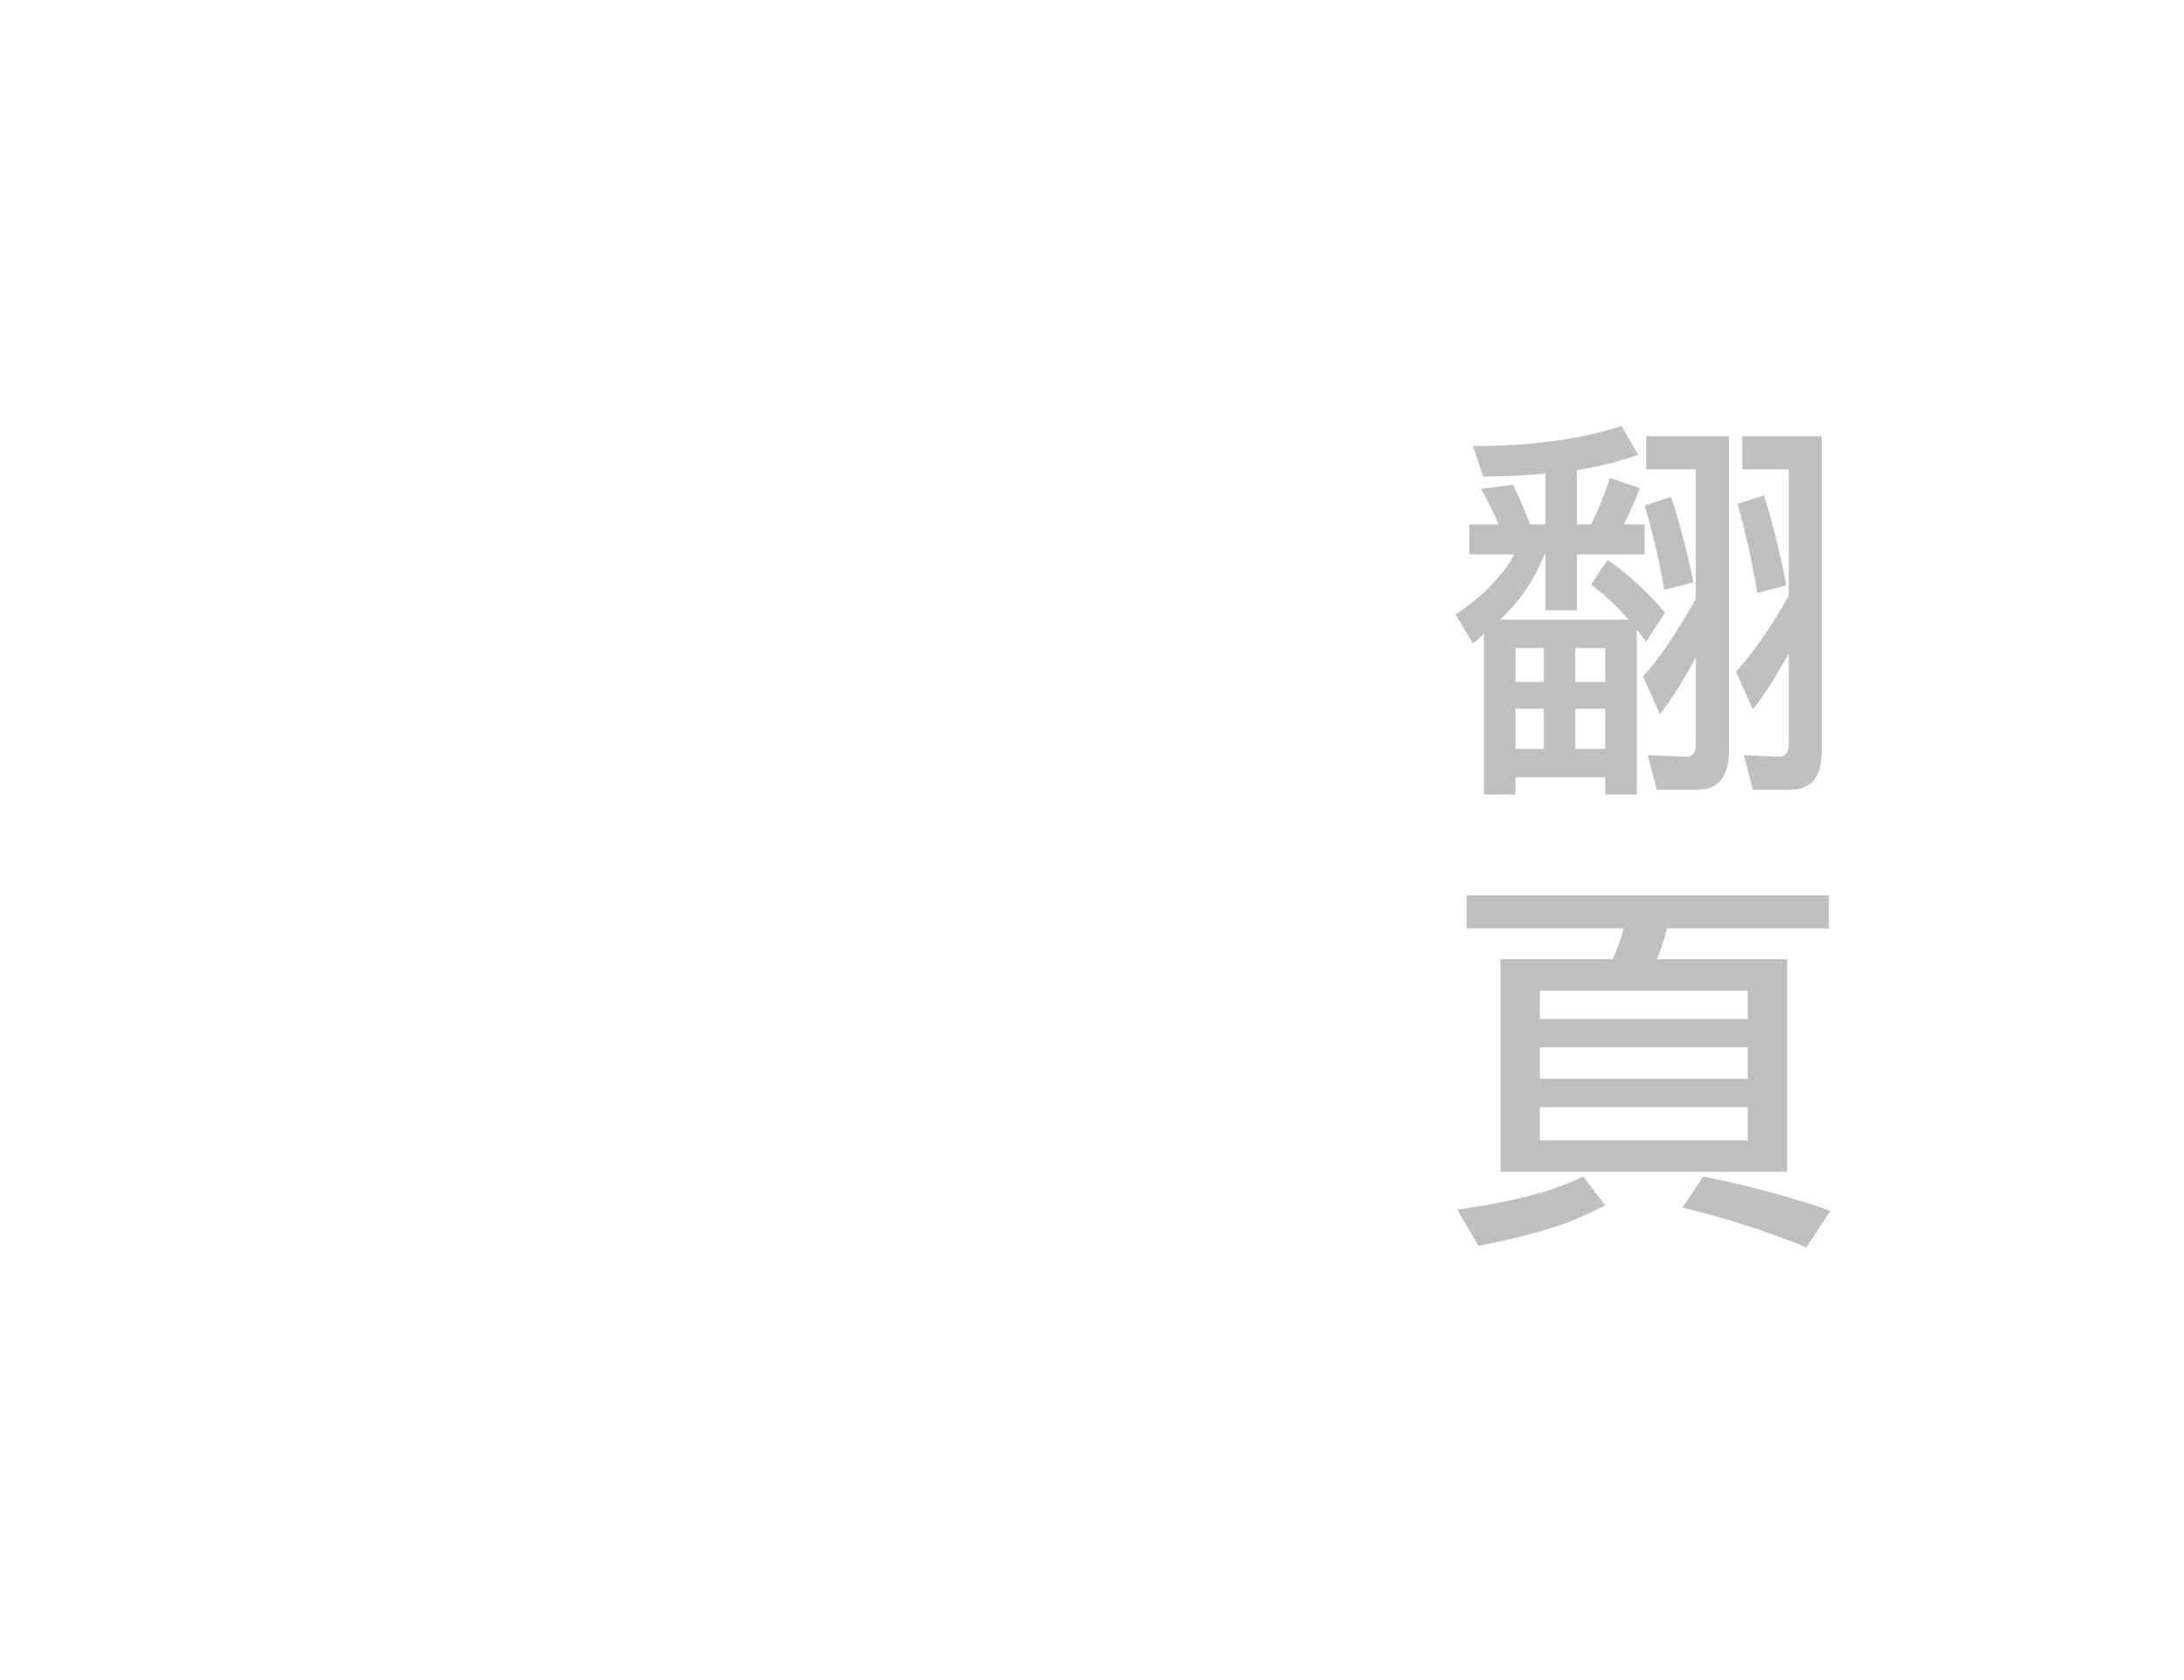 <?xml version="1.0" encoding="UTF-8"?>
<svg xmlns="http://www.w3.org/2000/svg" xmlns:xlink="http://www.w3.org/1999/xlink" width="130pt" height="100pt" viewBox="0 0 130 100" version="1.1">
<!--g id="surface1">
<path style=" stroke:none;fill-rule:nonzero;fill:rgb(75%,75%,75%);fill-opacity:1;" d="M 118.4375 59.101562 L 118.4375 55.820312 L 82.5 55.820312 L 82.5 59.101562 L 98.085938 59.101562 C 97.800781 60.117188 97.433594 61.132812 96.992188 62.148438 L 85.859375 62.148438 L 85.859375 83.242188 L 114.296875 83.242188 L 114.296875 62.148438 L 101.367188 62.148438 C 101.785156 61.1875 102.121094 60.167969 102.382812 59.101562 Z M 89.765625 76.835938 L 110.390625 76.835938 L 110.390625 80.117188 L 89.765625 80.117188 Z M 89.765625 70.898438 L 110.390625 70.898438 L 110.390625 74.023438 L 89.765625 74.023438 Z M 110.390625 68.085938 L 89.765625 68.085938 L 89.765625 65.273438 L 110.390625 65.273438 Z M 110.390625 68.085938 "/>
<path style=" stroke:none;fill-rule:nonzero;fill:rgb(75%,75%,75%);fill-opacity:1;" d="M 88.90625 85.585938 C 86.824219 86.132812 84.375 86.601562 81.5625 86.992188 L 83.671875 90.585938 C 86.511719 90.039062 88.867188 89.464844 90.742188 88.867188 C 92.355469 88.398438 94.191406 87.628906 96.25 86.5625 L 94.0625 83.710938 C 92.578125 84.441406 90.859375 85.066406 88.90625 85.585938 "/>
<path style=" stroke:none;fill-rule:nonzero;fill:rgb(75%,75%,75%);fill-opacity:1;" d="M 103.90625 86.796875 C 108.125 87.8125 112.226562 89.125 116.210938 90.742188 L 118.59375 87.109375 C 114.792969 85.78125 110.585938 84.648438 105.976562 83.710938 Z M 103.90625 86.796875 "/>
<path style=" stroke:none;fill-rule:nonzero;fill:rgb(75%,75%,75%);fill-opacity:1;" d="M 98.554688 28.476562 L 85.820312 28.476562 C 86.964844 27.382812 87.875 26.300781 88.554688 25.234375 C 89.101562 24.425781 89.660156 23.347656 90.234375 21.992188 L 90.3125 21.992188 L 90.3125 27.539062 L 93.4375 27.539062 L 93.4375 21.992188 L 100.15625 21.992188 L 100.15625 19.023438 L 98.085938 19.023438 C 98.632812 17.984375 99.167969 16.785156 99.6875 15.429688 L 96.71875 14.414062 C 96.171875 16.082031 95.546875 17.617188 94.84375 19.023438 L 93.4375 19.023438 L 93.4375 13.632812 C 95.730469 13.269531 97.757812 12.761719 99.53125 12.109375 L 97.851562 9.257812 C 93.816406 10.585938 88.90625 11.25 83.125 11.25 L 84.140625 14.257812 C 86.355469 14.257812 88.410156 14.167969 90.3125 13.984375 L 90.3125 19.023438 L 88.789062 19.023438 C 88.242188 17.566406 87.683594 16.25 87.109375 15.078125 L 83.90625 15.507812 C 84.558594 16.601562 85.144531 17.773438 85.664062 19.023438 L 82.773438 19.023438 L 82.773438 21.992188 L 87.226562 21.992188 C 86.730469 22.929688 86.160156 23.738281 85.507812 24.414062 C 84.542969 25.585938 83.175781 26.773438 81.40625 27.96875 L 83.125 30.820312 C 83.488281 30.535156 83.855469 30.222656 84.21875 29.882812 L 84.21875 45.820312 L 87.34375 45.820312 L 87.34375 44.101562 L 96.25 44.101562 L 96.25 45.820312 L 99.375 45.820312 L 99.375 29.453125 C 99.6875 29.816406 100 30.222656 100.3125 30.664062 L 102.1875 27.773438 C 100.46875 25.742188 98.566406 23.996094 96.484375 22.539062 L 94.84375 25 C 96.09375 25.910156 97.332031 27.070312 98.554688 28.476562 M 90.15625 34.648438 L 87.34375 34.648438 L 87.34375 31.289062 L 90.15625 31.289062 Z M 90.15625 41.289062 L 87.34375 41.289062 L 87.34375 37.304688 L 90.15625 37.304688 Z M 96.25 34.648438 L 93.28125 34.648438 L 93.28125 31.289062 L 96.25 31.289062 Z M 96.25 41.289062 L 93.28125 41.289062 L 93.28125 37.304688 L 96.25 37.304688 Z M 96.25 41.289062 "/>
<path style=" stroke:none;fill-rule:nonzero;fill:rgb(75%,75%,75%);fill-opacity:1;" d="M 105.234375 45.351562 C 106.40625 45.351562 107.253906 45.011719 107.773438 44.335938 C 108.265625 43.660156 108.515625 42.71875 108.515625 41.523438 L 108.515625 10.273438 L 100.3125 10.273438 L 100.3125 13.554688 L 105.234375 13.554688 L 105.234375 26.40625 C 103.332031 29.792969 101.589844 32.359375 100 34.101562 L 101.679688 37.851562 C 102.800781 36.417969 103.984375 34.542969 105.234375 32.226562 L 105.234375 40.859375 C 105.234375 41.667969 104.910156 42.070312 104.257812 42.070312 L 100.46875 41.914062 L 101.367188 45.351562 Z M 105.234375 45.351562 "/>
<path style=" stroke:none;fill-rule:nonzero;fill:rgb(75%,75%,75%);fill-opacity:1;" d="M 100.15625 17.148438 C 100.964844 19.832031 101.613281 22.617188 102.109375 25.507812 L 105 24.765625 C 104.347656 21.589844 103.605469 18.761719 102.773438 16.289062 Z M 100.15625 17.148438 "/>
<path style=" stroke:none;fill-rule:nonzero;fill:rgb(75%,75%,75%);fill-opacity:1;" d="M 114.453125 45.351562 C 115.625 45.351562 116.472656 45.011719 116.992188 44.335938 C 117.484375 43.660156 117.734375 42.71875 117.734375 41.523438 L 117.734375 10.273438 L 109.84375 10.273438 L 109.84375 13.554688 L 114.453125 13.554688 L 114.453125 26.09375 C 112.578125 29.402344 110.832031 31.914062 109.21875 33.632812 L 110.898438 37.382812 C 112.019531 35.949219 113.203125 34.101562 114.453125 31.835938 L 114.453125 40.859375 C 114.453125 41.667969 114.128906 42.070312 113.476562 42.070312 L 110 41.914062 L 110.898438 45.351562 Z M 114.453125 45.351562 "/>
<path style=" stroke:none;fill-rule:nonzero;fill:rgb(75%,75%,75%);fill-opacity:1;" d="M 109.375 16.992188 C 110.183594 19.832031 110.832031 22.773438 111.328125 25.820312 L 114.21875 25.078125 C 113.566406 21.691406 112.824219 18.710938 111.992188 16.132812 Z M 109.375 16.992188 "/>
</g-->

<g id="surface2" transform="scale(0.6),translate(63 33)" >
<path style=" stroke:none;fill-rule:nonzero;fill:rgb(75%,75%,75%);fill-opacity:1;" d="M 118.438 59.102 L 118.438 55.82 L 82.5 55.82 L 82.5 59.102 L 98.086 59.102 C 97.801 60.117 97.434 61.133 96.992 62.148 L 85.859 62.148 L 85.859 83.242 L 114.297 83.242 L 114.297 62.148 L 101.367 62.148 C 101.785 61.188 102.121 60.168 102.383 59.102 Z M 89.766 76.836 L 110.391 76.836 L 110.391 80.117 L 89.766 80.117 Z M 89.766 70.898 L 110.391 70.898 L 110.391 74.023 L 89.766 74.023 Z M 110.391 68.086 L 89.766 68.086 L 89.766 65.273 L 110.391 65.273 Z M 110.391 68.086 "/>
<path style=" stroke:none;fill-rule:nonzero;fill:rgb(75%,75%,75%);fill-opacity:1;" d="M 88.906 85.586 C 86.824 86.133 84.375 86.602 81.562 86.992 L 83.672 90.586 C 86.512 90.039 88.867 89.465 90.742 88.867 C 92.355 88.398 94.191 87.629 96.25 86.562 L 94.062 83.711 C 92.578 84.441 90.859 85.066 88.906 85.586 "/>
<path style=" stroke:none;fill-rule:nonzero;fill:rgb(75%,75%,75%);fill-opacity:1;" d="M 103.906 86.797 C 108.125 87.812 112.227 89.125 116.211 90.742 L 118.594 87.109 C 114.793 85.781 110.586 84.648 105.977 83.711 Z M 103.906 86.797 "/>
<path style=" stroke:none;fill-rule:nonzero;fill:rgb(75%,75%,75%);fill-opacity:1;" d="M 98.555 28.477 L 85.82 28.477 C 86.965 27.383 87.875 26.301 88.555 25.234 C 89.102 24.426 89.66 23.348 90.234 21.992 L 90.312 21.992 L 90.312 27.539 L 93.438 27.539 L 93.438 21.992 L 100.156 21.992 L 100.156 19.023 L 98.086 19.023 C 98.633 17.984 99.168 16.785 99.688 15.43 L 96.719 14.414 C 96.172 16.082 95.547 17.617 94.844 19.023 L 93.438 19.023 L 93.438 13.633 C 95.73 13.27 97.758 12.762 99.531 12.109 L 97.852 9.258 C 93.816 10.586 88.906 11.25 83.125 11.25 L 84.141 14.258 C 86.355 14.258 88.41 14.168 90.312 13.984 L 90.312 19.023 L 88.789 19.023 C 88.242 17.566 87.684 16.25 87.109 15.078 L 83.906 15.508 C 84.559 16.602 85.145 17.773 85.664 19.023 L 82.773 19.023 L 82.773 21.992 L 87.227 21.992 C 86.73 22.93 86.16 23.738 85.508 24.414 C 84.543 25.586 83.176 26.773 81.406 27.969 L 83.125 30.82 C 83.488 30.535 83.855 30.223 84.219 29.883 L 84.219 45.82 L 87.344 45.82 L 87.344 44.102 L 96.25 44.102 L 96.25 45.82 L 99.375 45.82 L 99.375 29.453 C 99.688 29.816 100 30.223 100.312 30.664 L 102.188 27.773 C 100.469 25.742 98.566 23.996 96.484 22.539 L 94.844 25 C 96.094 25.91 97.332 27.07 98.555 28.477 M 90.156 34.648 L 87.344 34.648 L 87.344 31.289 L 90.156 31.289 Z M 90.156 41.289 L 87.344 41.289 L 87.344 37.305 L 90.156 37.305 Z M 96.25 34.648 L 93.281 34.648 L 93.281 31.289 L 96.25 31.289 Z M 96.25 41.289 L 93.281 41.289 L 93.281 37.305 L 96.25 37.305 Z M 96.25 41.289 "/>
<path style=" stroke:none;fill-rule:nonzero;fill:rgb(75%,75%,75%);fill-opacity:1;" d="M 105.234 45.352 C 106.406 45.352 107.254 45.012 107.773 44.336 C 108.266 43.66 108.516 42.719 108.516 41.523 L 108.516 10.273 L 100.312 10.273 L 100.312 13.555 L 105.234 13.555 L 105.234 26.406 C 103.332 29.793 101.59 32.359 100 34.102 L 101.68 37.852 C 102.801 36.418 103.984 34.543 105.234 32.227 L 105.234 40.859 C 105.234 41.668 104.91 42.07 104.258 42.07 L 100.469 41.914 L 101.367 45.352 Z M 105.234 45.352 "/>
<path style=" stroke:none;fill-rule:nonzero;fill:rgb(75%,75%,75%);fill-opacity:1;" d="M 100.156 17.148 C 100.965 19.832 101.613 22.617 102.109 25.508 L 105 24.766 C 104.348 21.59 103.605 18.762 102.773 16.289 Z M 100.156 17.148 "/>
<path style=" stroke:none;fill-rule:nonzero;fill:rgb(75%,75%,75%);fill-opacity:1;" d="M 114.453 45.352 C 115.625 45.352 116.473 45.012 116.992 44.336 C 117.484 43.66 117.734 42.719 117.734 41.523 L 117.734 10.273 L 109.844 10.273 L 109.844 13.555 L 114.453 13.555 L 114.453 26.094 C 112.578 29.402 110.832 31.914 109.219 33.633 L 110.898 37.383 C 112.02 35.949 113.203 34.102 114.453 31.836 L 114.453 40.859 C 114.453 41.668 114.129 42.07 113.477 42.07 L 110 41.914 L 110.898 45.352 Z M 114.453 45.352 "/>
<path style=" stroke:none;fill-rule:nonzero;fill:rgb(75%,75%,75%);fill-opacity:1;" d="M 109.375 16.992 C 110.184 19.832 110.832 22.773 111.328 25.82 L 114.219 25.078 C 113.566 21.691 112.824 18.711 111.992 16.133 Z M 109.375 16.992 "/>
</g>

</svg>
